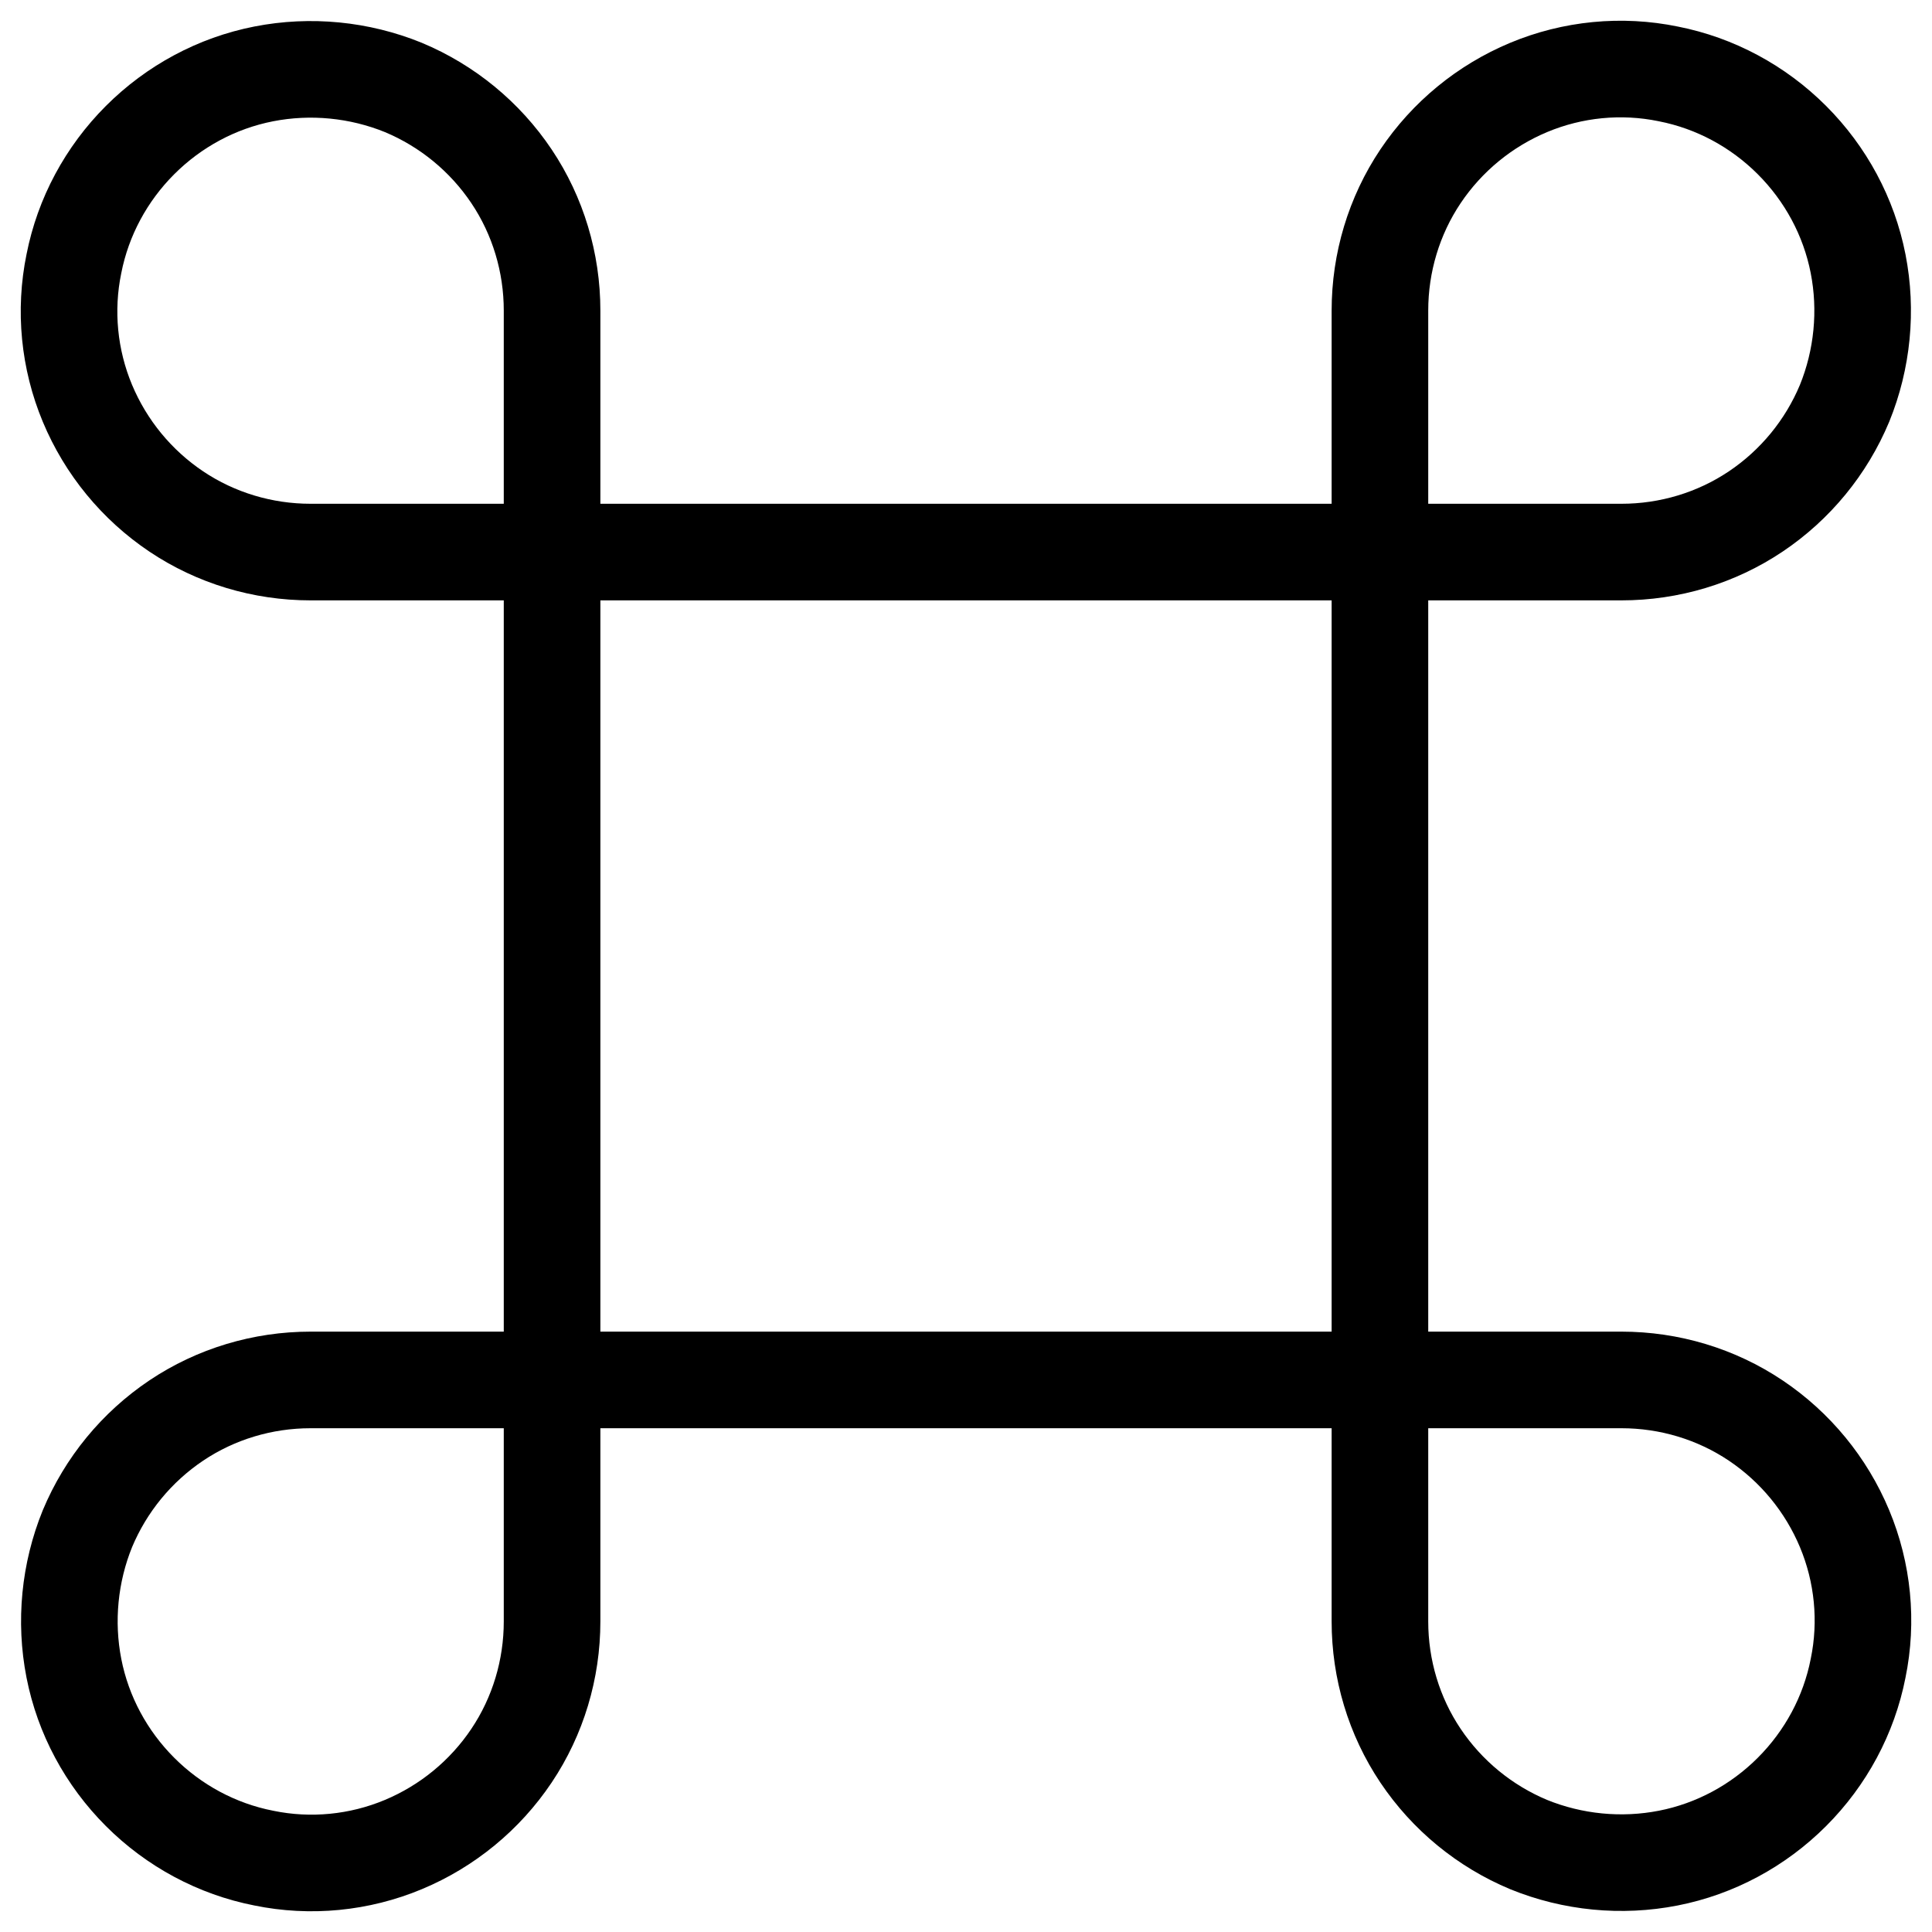 <?xml version="1.0" encoding="UTF-8"?>
<svg id="Layer_1" xmlns="http://www.w3.org/2000/svg" xmlns:xlink="http://www.w3.org/1999/xlink" version="1.1" viewBox="0 0 40 40">
  <!-- Generator: Adobe Illustrator 29.6.1, SVG Export Plug-In . SVG Version: 2.1.1 Build 9)  -->
  <defs>
    <style>
      .st0, .st1 {
        fill: none;
      }

      .st1 {
        stroke: #000;
        stroke-linecap: round;
        stroke-linejoin: round;
        stroke-width: 2px;
      }

      .st2 {
        clip-path: url(#clippath);
      }
    </style>
    <clipPath id="clippath">
      <rect class="st0" y="0" width="40" height="40"/>
    </clipPath>
  </defs>
  <g class="st2">
    <path class="st1" d="M33.57,28.57c.99,0,1.96.29,2.78.84.82.55,1.46,1.33,1.84,2.24.38.91.48,1.92.28,2.89-.19.97-.67,1.86-1.37,2.56-.7.7-1.59,1.18-2.56,1.37-.97.19-1.98.09-2.89-.28-.91-.38-1.69-1.02-2.24-1.84-.55-.82-.84-1.79-.84-2.78V6.43c0-.99.29-1.96.84-2.78.55-.82,1.33-1.46,2.24-1.84.91-.38,1.92-.48,2.89-.28.97.19,1.86.67,2.56,1.37.7.7,1.18,1.59,1.37,2.56.19.97.09,1.98-.28,2.89-.38.91-1.02,1.69-1.84,2.24-.82.55-1.79.84-2.78.84H6.43c-.99,0-1.96-.29-2.78-.84-.82-.55-1.46-1.33-1.84-2.24-.38-.91-.48-1.92-.28-2.89.19-.97.67-1.86,1.37-2.56s1.59-1.18,2.56-1.37c.97-.19,1.98-.09,2.89.28.91.38,1.69,1.02,2.24,1.84.55.82.84,1.79.84,2.78v27.14c0,.99-.29,1.96-.84,2.78-.55.82-1.33,1.46-2.24,1.84-.91.38-1.92.48-2.89.28-.97-.19-1.86-.67-2.56-1.37-.7-.7-1.18-1.59-1.37-2.56-.19-.97-.09-1.98.28-2.89.38-.91,1.02-1.69,1.84-2.24.82-.55,1.79-.84,2.78-.84h27.14Z"/>
  </g>
</svg>